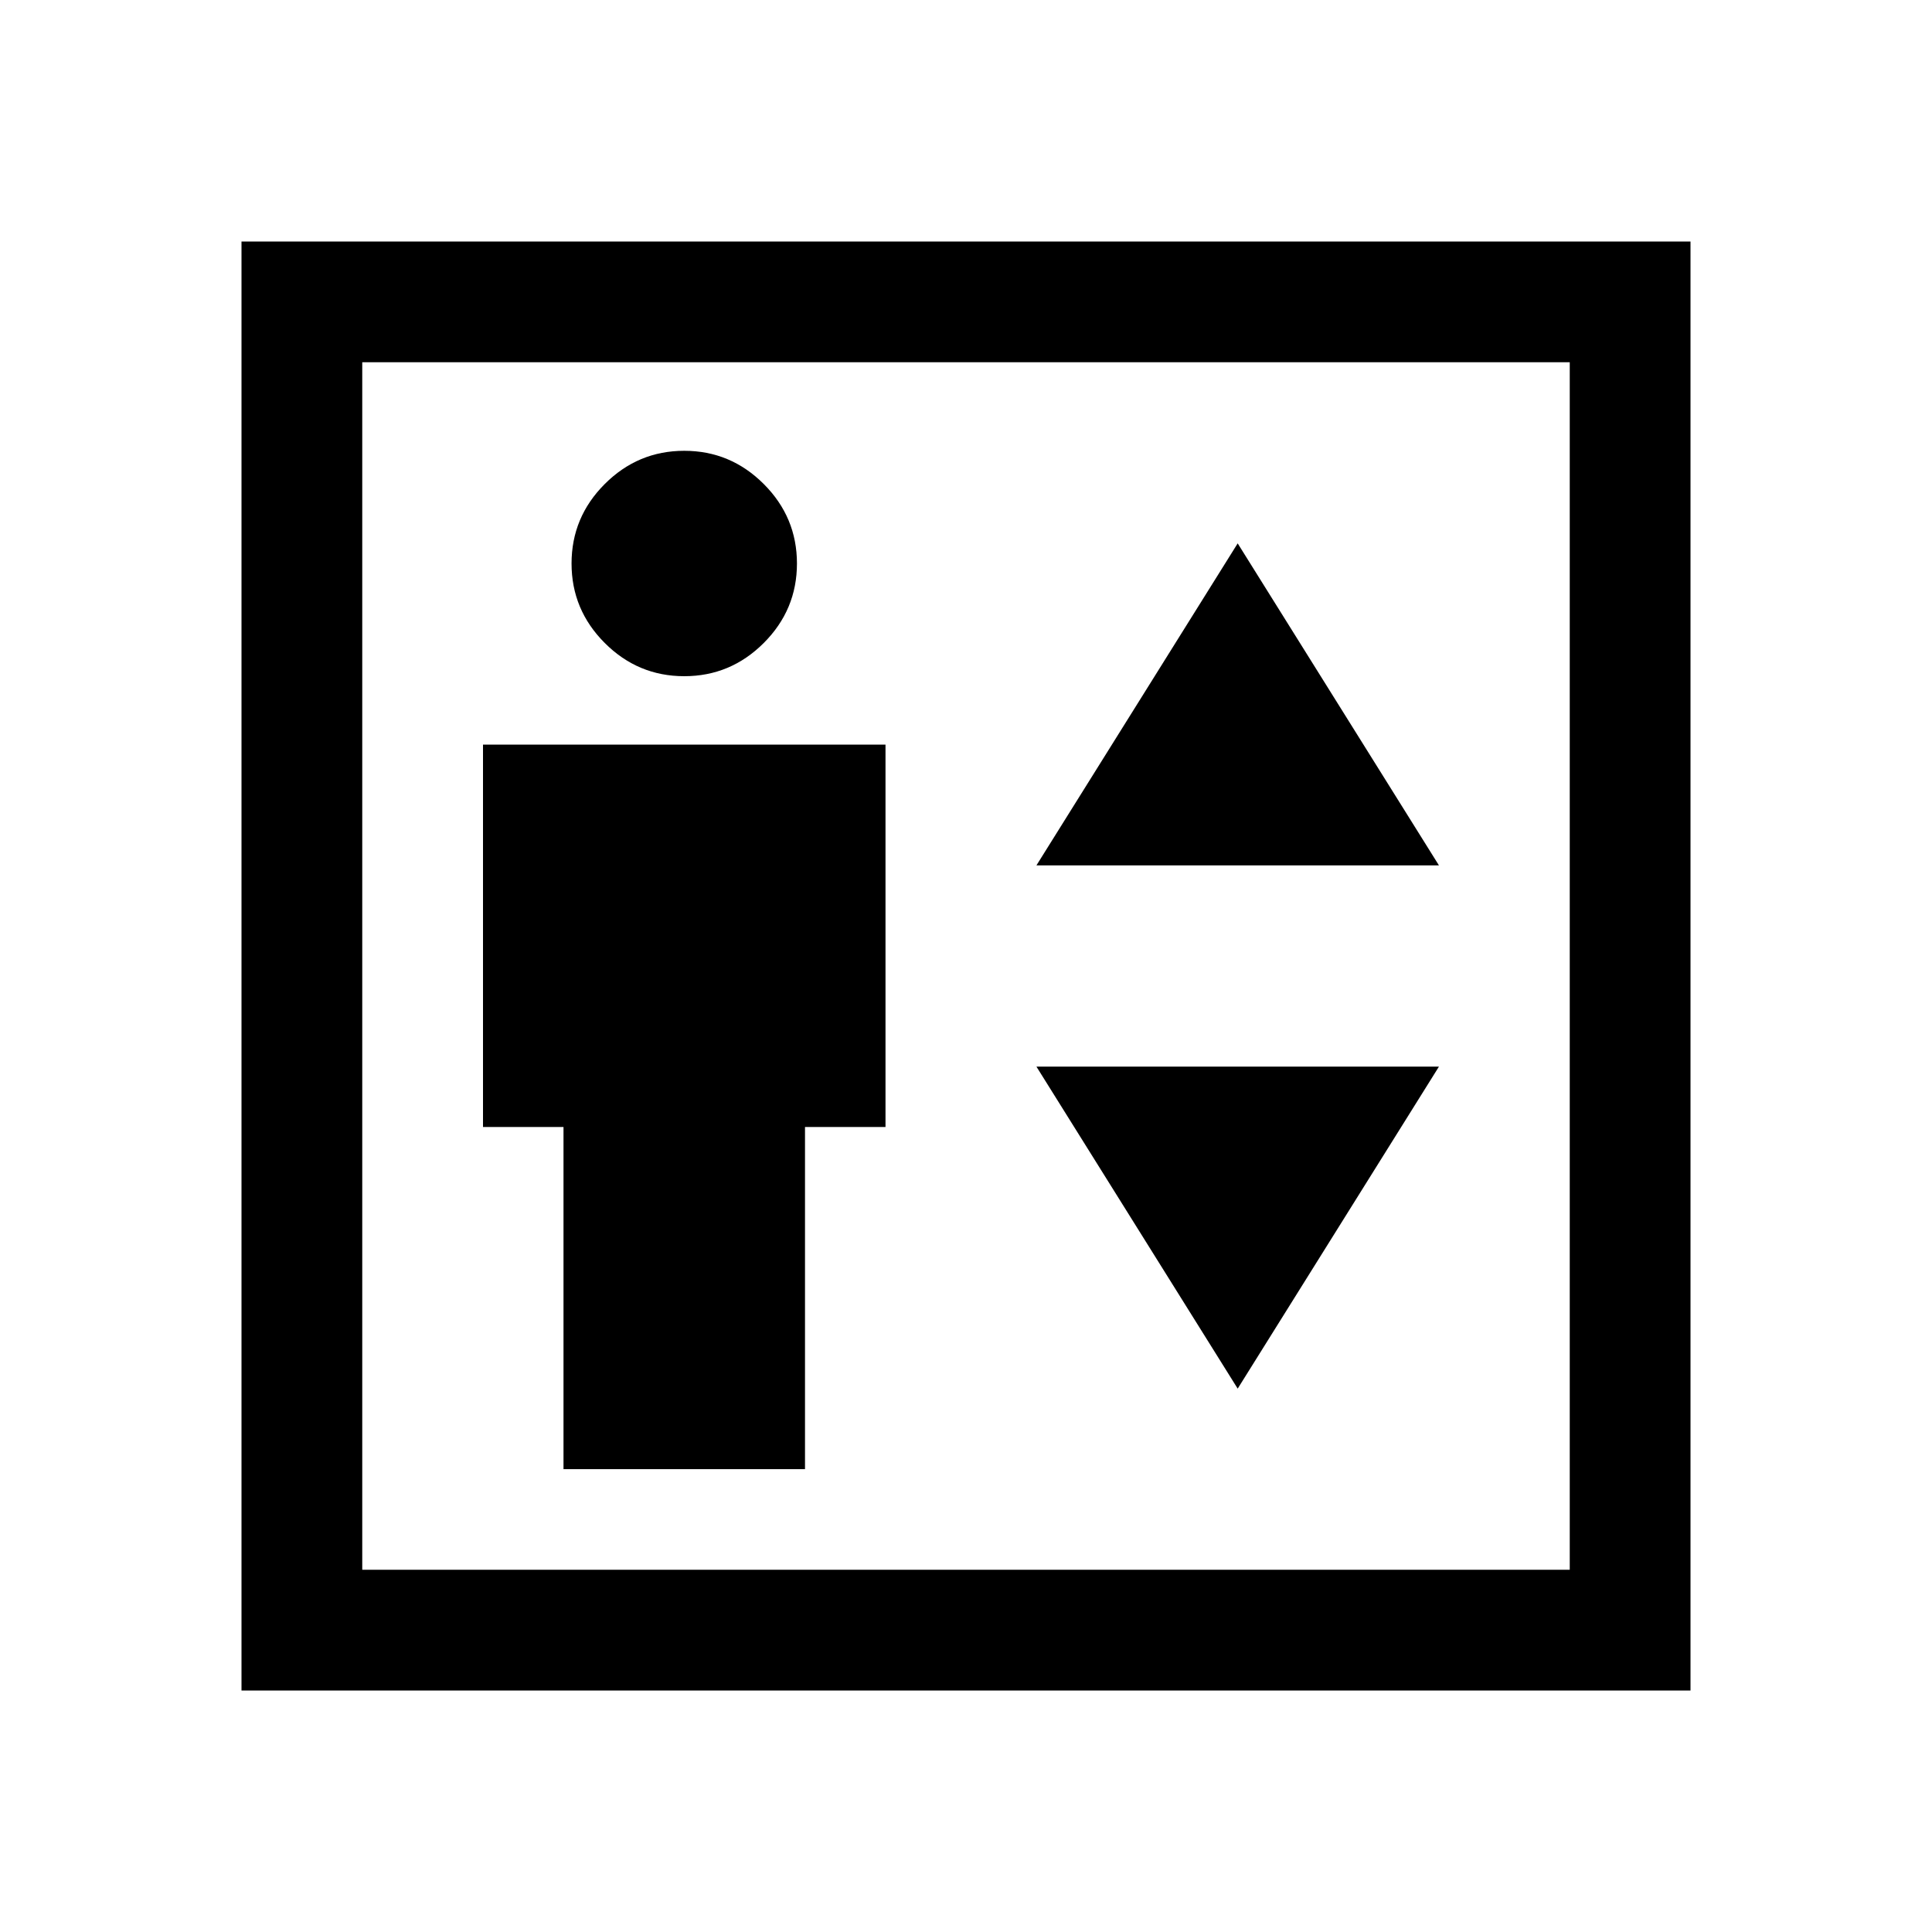<svg xmlns="http://www.w3.org/2000/svg" width="48" height="48" viewBox="0 -960 960 960"><path d="M280-230h120v-170h40v-190H240v190h40v170Zm60-394q23 0 39.5-16.5T396-680q0-23-16.5-39.5T340-736q-23 0-39.5 16.5T284-680q0 23 16.5 39.5T340-624Zm175 94h200L615-690 515-530Zm100 260 100-160H515l100 160ZM120-120v-720h720v720H120Zm60-60h600v-600H180v600Zm0 0v-600 600Z"/></svg>